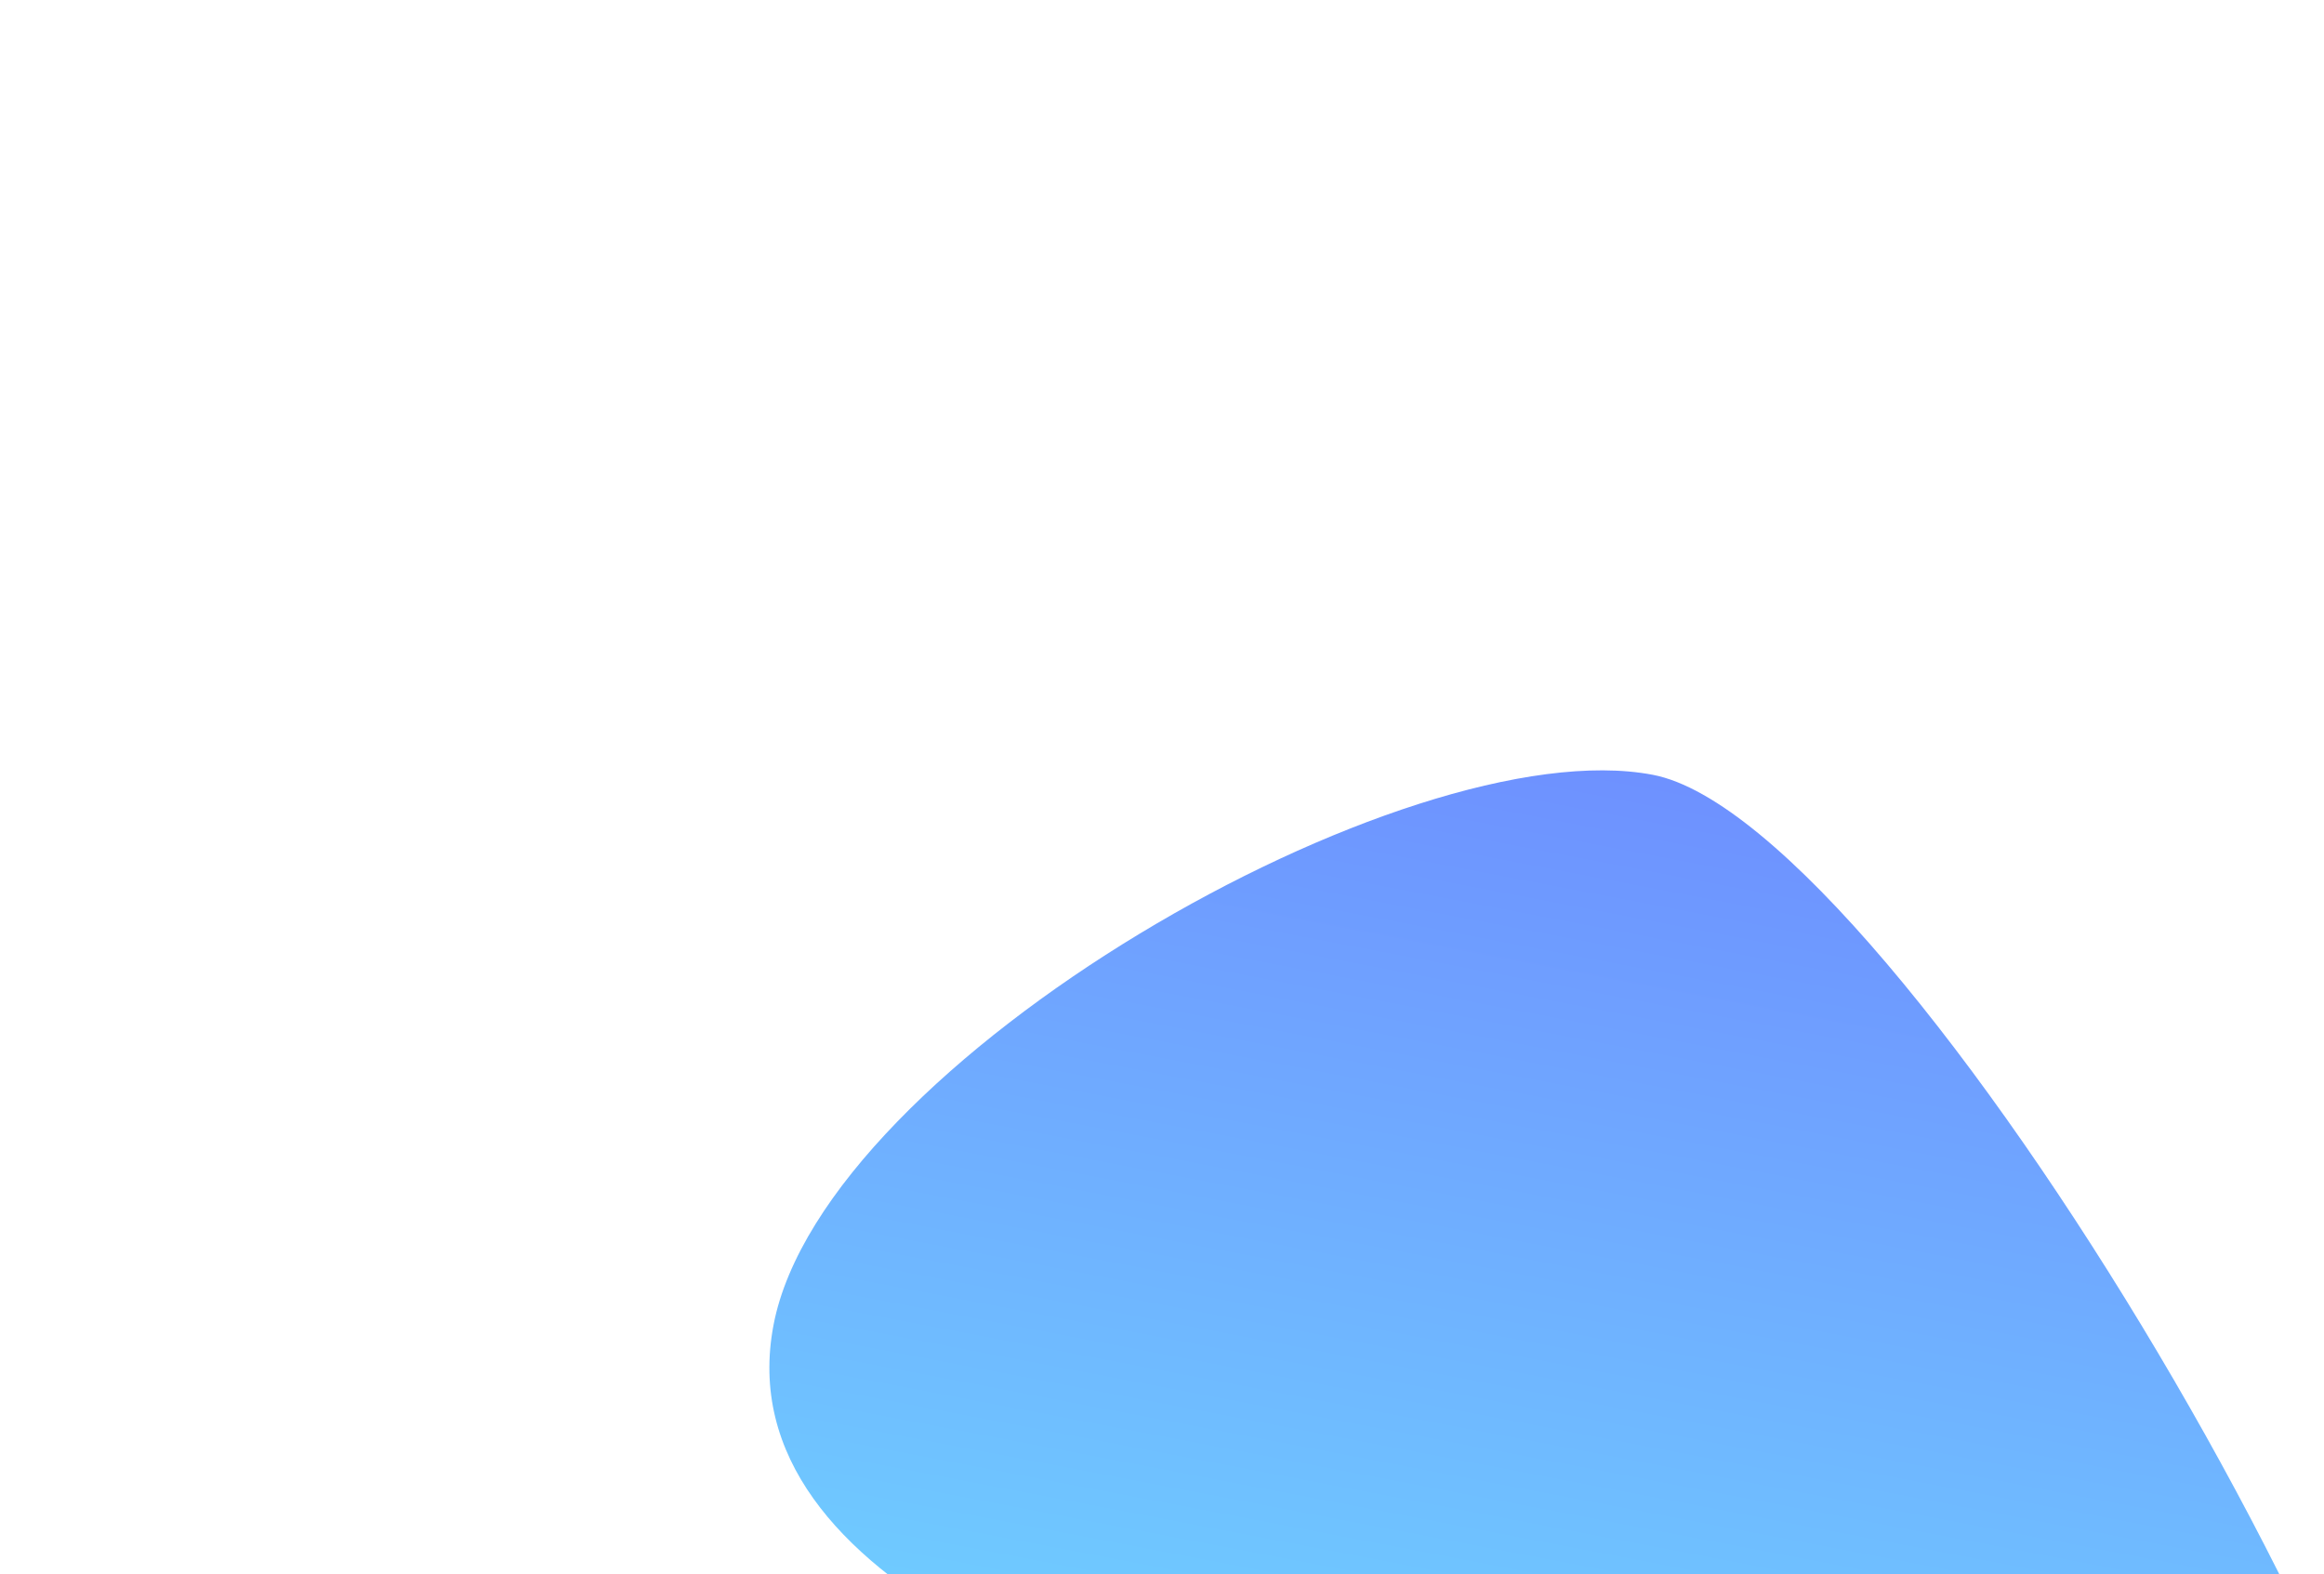 <svg width="908" height="615" viewBox="0 0 908 615" fill="none" xmlns="http://www.w3.org/2000/svg">
    <g filter="url(#filter0_f_423_16)">
        <path
            d="M302.224 517.61C321.819 414.884 549.608 284.343 645.744 302.682C741.88 321.02 973.32 714.884 953.724 817.61C934.129 920.336 637.36 708.949 541.224 690.61C445.088 672.272 282.628 620.336 302.224 517.61Z"
            fill="url(#paint0_linear_423_16)" fill-opacity="0.6" />
    </g>
    <defs>
        <filter id="filter0_f_423_16" x="0.601" y="0.944" width="1254.29" height="1144.69"
            filterUnits="userSpaceOnUse" color-interpolation-filters="sRGB">
            <feFlood flood-opacity="0" result="BackgroundImageFix" />
            <feBlend mode="normal" in="SourceGraphic" in2="BackgroundImageFix" result="shape" />
            <feGaussianBlur stdDeviation="150" result="effect1_foregroundBlur_423_16" />
        </filter>
        <linearGradient id="paint0_linear_423_16" x1="604.922" y1="788.456" x2="695.766" y2="312.224"
            gradientUnits="userSpaceOnUse">
            <stop stop-color="#0FC7FF" />
            <stop offset="1" stop-color="#0E47FF" />
        </linearGradient>
    </defs>
</svg>